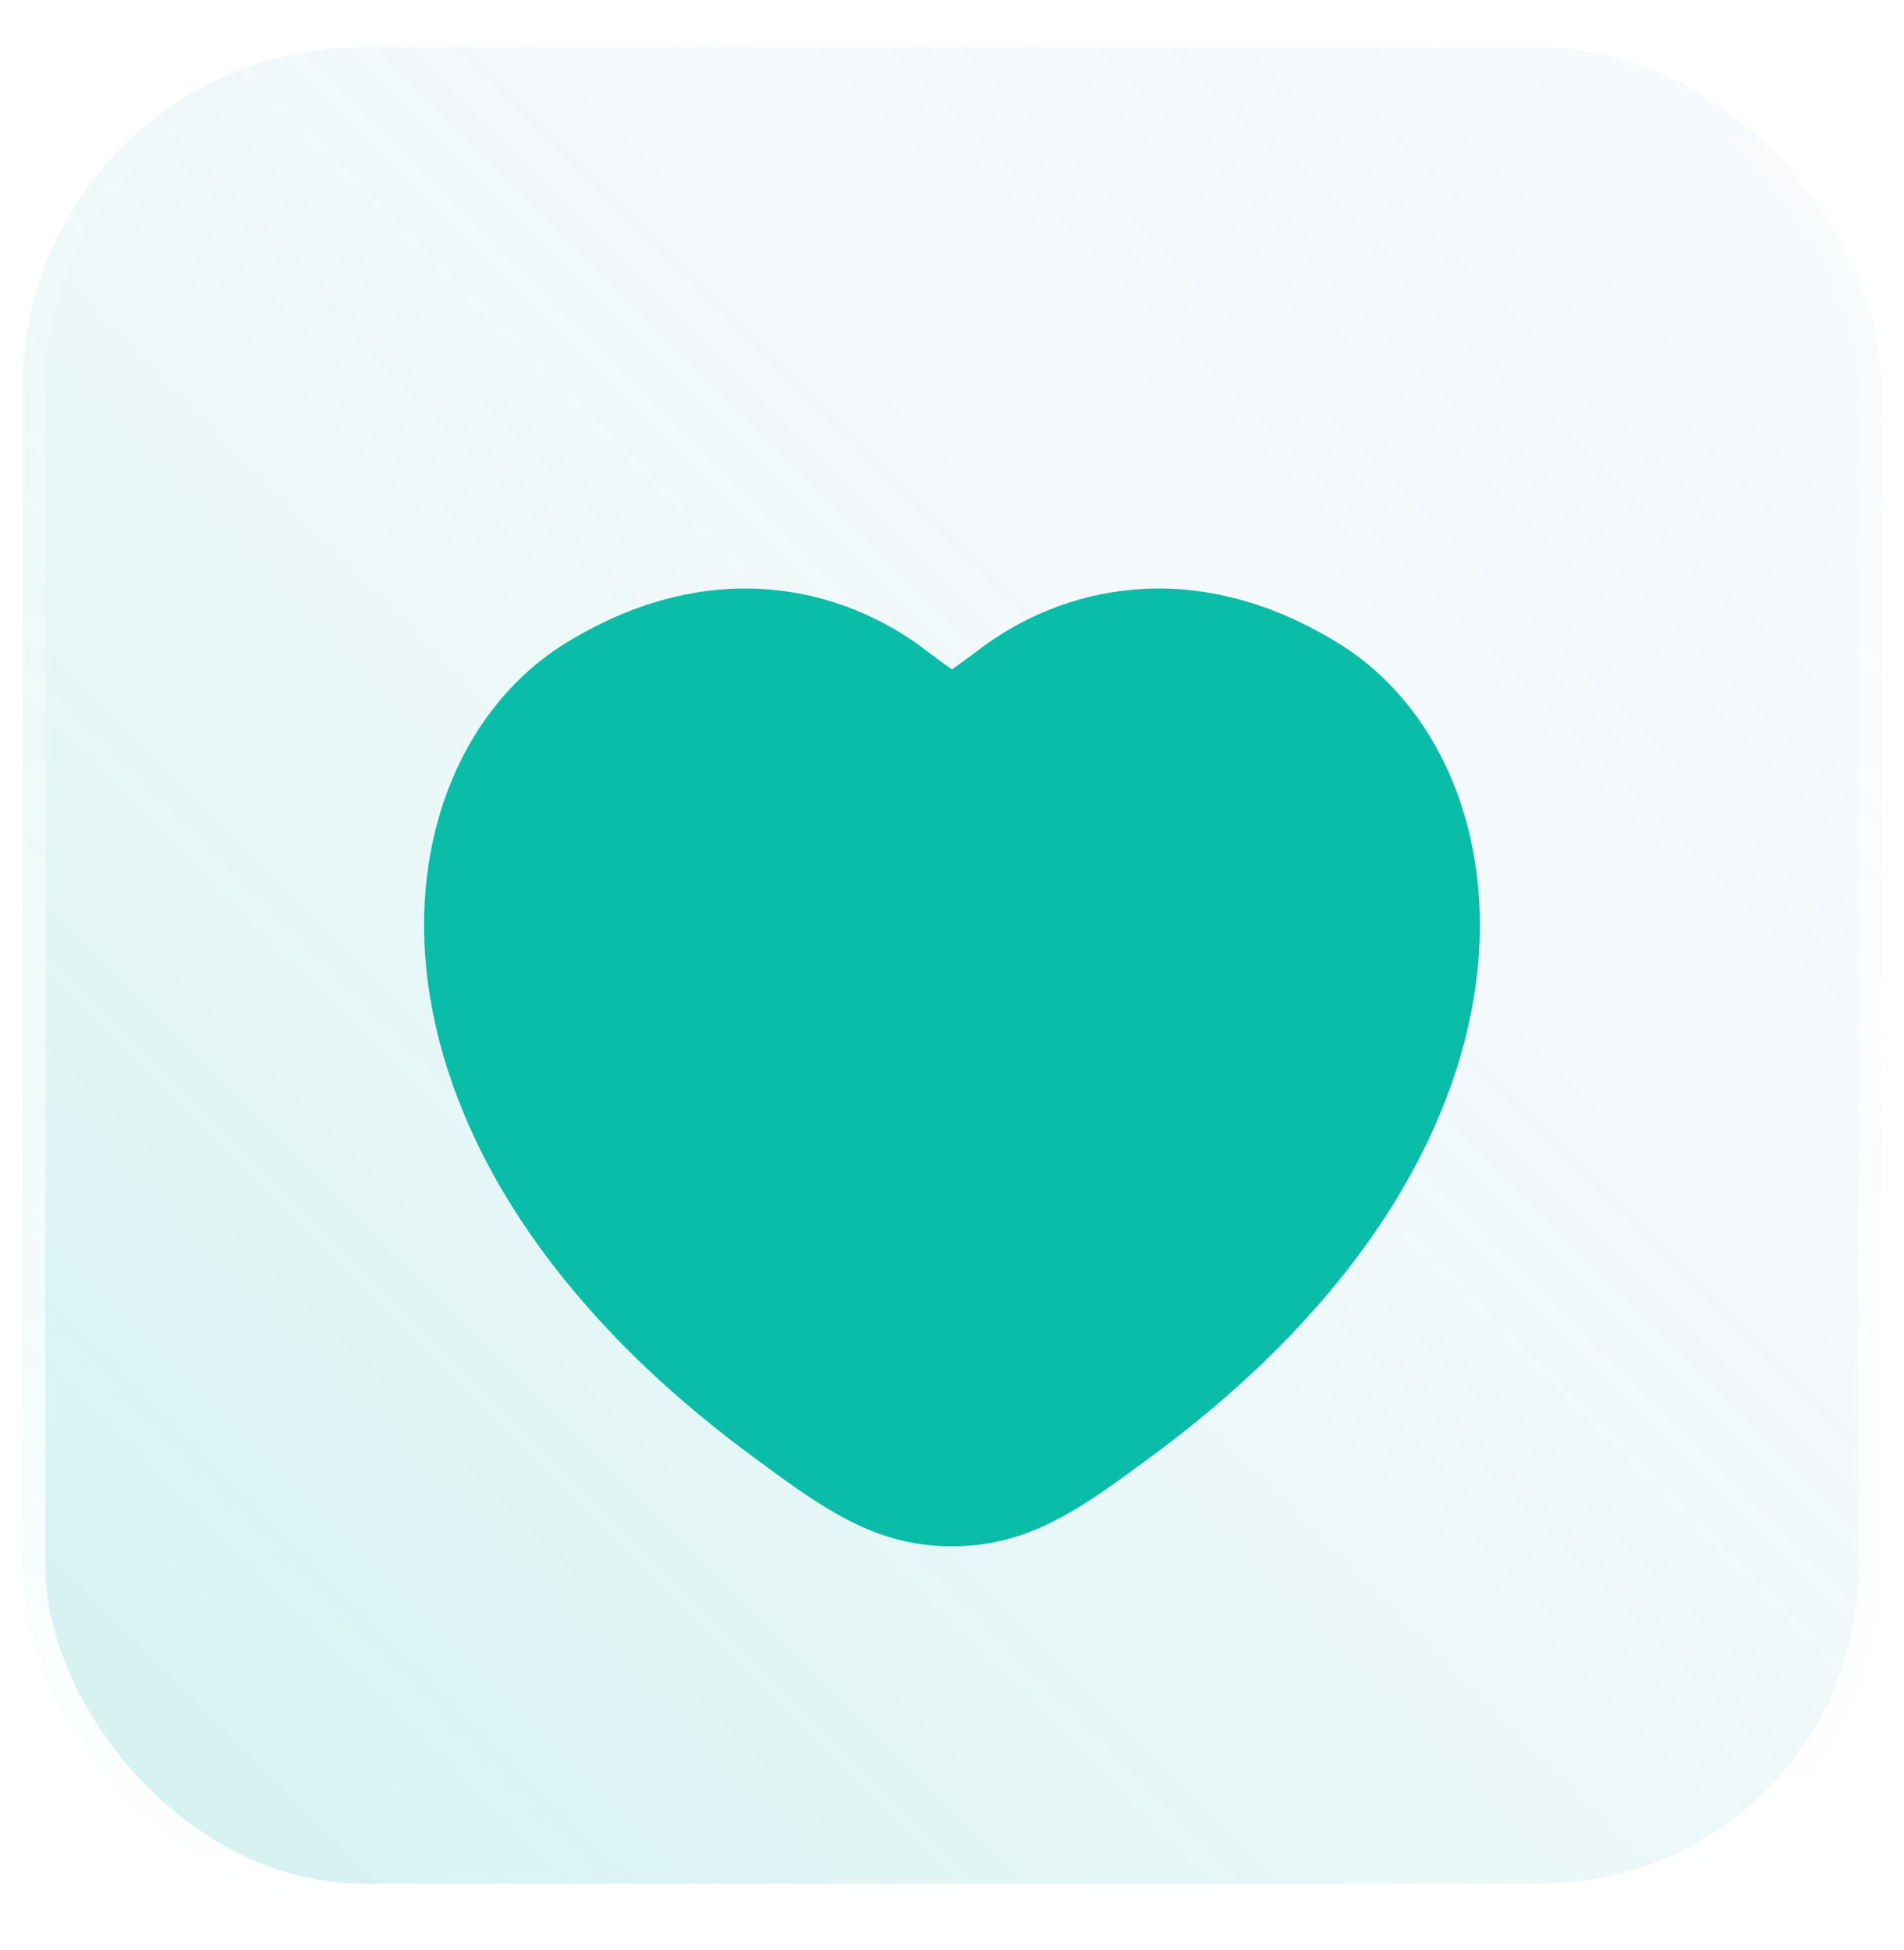 <svg width="42" height="43" viewBox="0 0 42 43" fill="none" xmlns="http://www.w3.org/2000/svg">
<rect x="0.5" y="1.042" width="41" height="41" rx="7.5" fill="#F7FAFC"/>
<rect x="0.5" y="1.042" width="41" height="41" rx="7.5" fill="url(#paint0_linear_2372_22425)" fill-opacity="0.2"/>
<rect x="0.5" y="1.042" width="41" height="41" rx="7.5" stroke="url(#paint1_linear_2372_22425)"/>
<g filter="url(#filter0_d_2372_22425)">
<path d="M12.49 12.177C15.72 10.196 18.617 10.985 20.367 12.3C20.655 12.516 20.852 12.664 21 12.764C21.147 12.664 21.344 12.516 21.632 12.3C23.383 10.985 26.279 10.196 29.509 12.177C31.742 13.546 32.998 16.408 32.557 19.695C32.114 22.998 29.977 26.734 25.448 30.086C23.876 31.25 22.722 32.105 21 32.105C19.277 32.105 18.123 31.25 16.551 30.086C12.023 26.734 9.885 22.998 9.442 19.695C9.001 16.408 10.257 13.546 12.49 12.177Z" fill="#09BDA9"/>
</g>
<defs>
<filter id="filter0_d_2372_22425" x="4" y="6.542" width="34" height="34" filterUnits="userSpaceOnUse" color-interpolation-filters="sRGB">
<feFlood flood-opacity="0" result="BackgroundImageFix"/>
<feColorMatrix in="SourceAlpha" type="matrix" values="0 0 0 0 0 0 0 0 0 0 0 0 0 0 0 0 0 0 127 0" result="hardAlpha"/>
<feOffset dy="2"/>
<feGaussianBlur stdDeviation="2"/>
<feComposite in2="hardAlpha" operator="out"/>
<feColorMatrix type="matrix" values="0 0 0 0 0.035 0 0 0 0 0.741 0 0 0 0 0.663 0 0 0 0.2 0"/>
<feBlend mode="normal" in2="BackgroundImageFix" result="effect1_dropShadow_2372_22425"/>
<feBlend mode="normal" in="SourceGraphic" in2="effect1_dropShadow_2372_22425" result="shape"/>
</filter>
<linearGradient id="paint0_linear_2372_22425" x1="39.375" y1="2.246" x2="3.15" y2="38.471" gradientUnits="userSpaceOnUse">
<stop stop-color="white" stop-opacity="0"/>
<stop offset="1" stop-color="#4FD1C5"/>
</linearGradient>
<linearGradient id="paint1_linear_2372_22425" x1="21" y1="0.542" x2="21" y2="42.542" gradientUnits="userSpaceOnUse">
<stop stop-color="white" stop-opacity="0"/>
<stop offset="1" stop-color="white"/>
</linearGradient>
</defs>
</svg>
